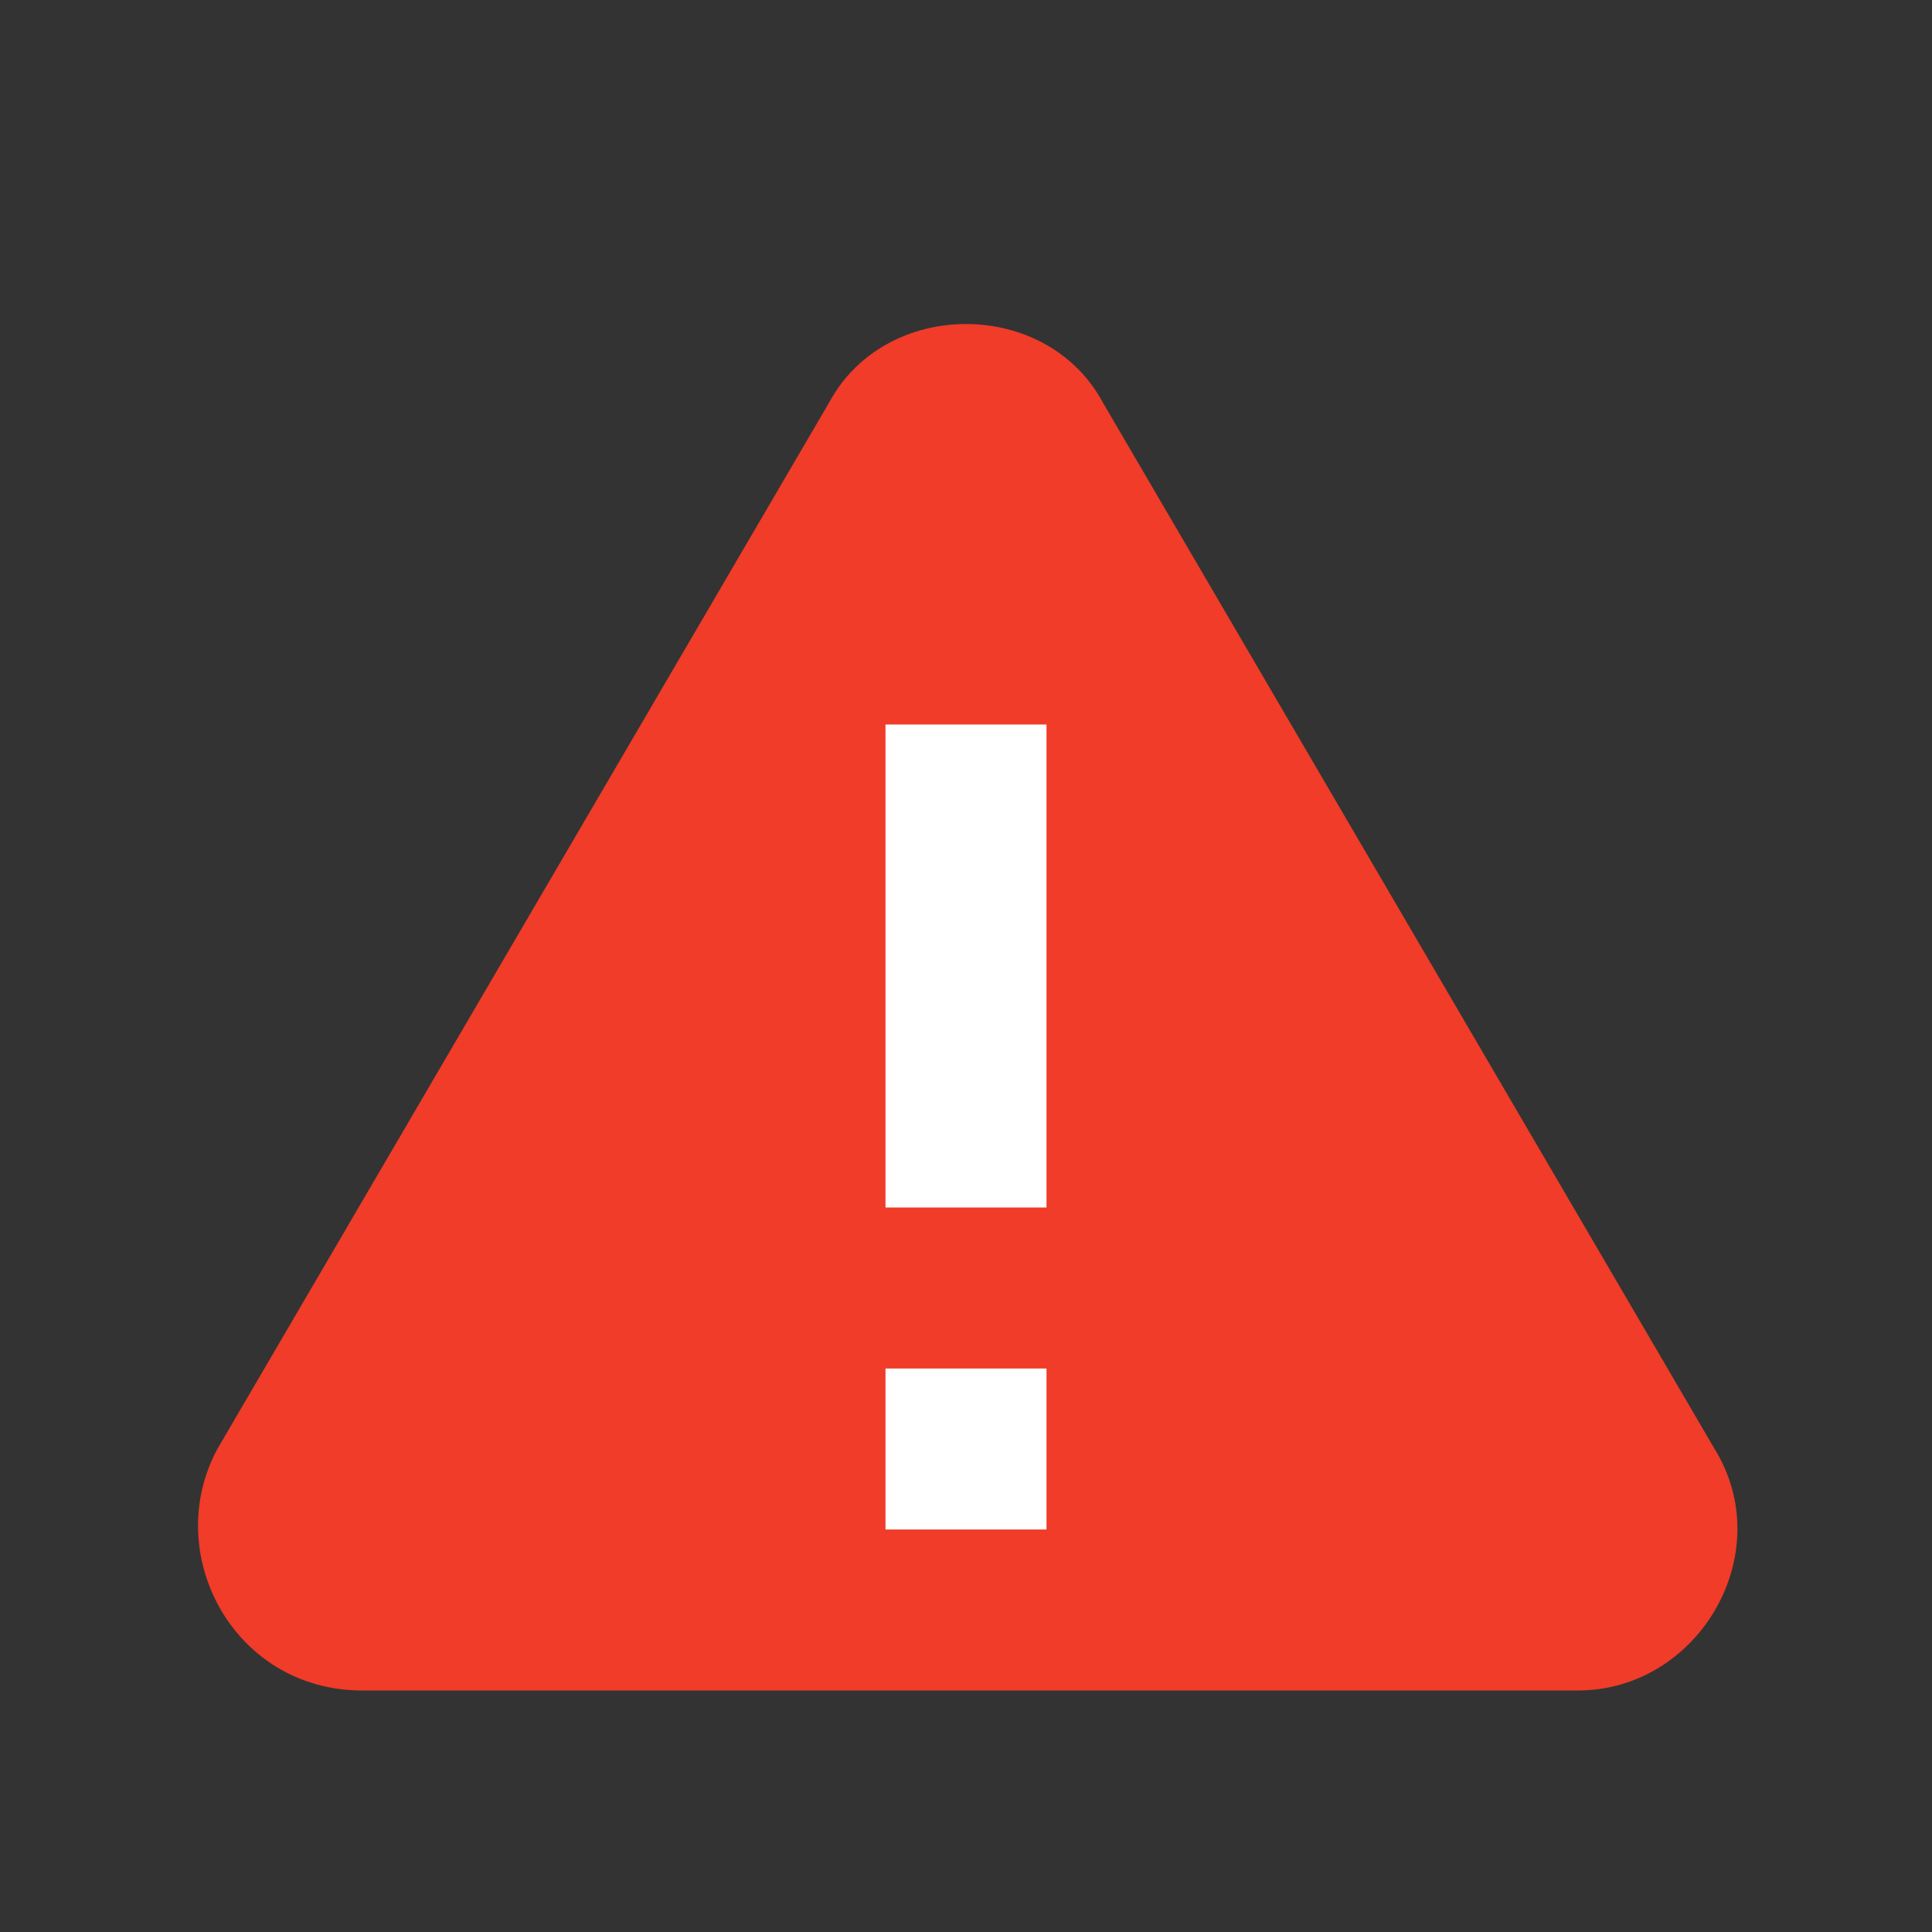 <?xml version="1.0" encoding="utf-8"?>
<!-- Generator: Adobe Illustrator 22.1.0, SVG Export Plug-In . SVG Version: 6.00 Build 0)  -->
<svg version="1.1" id="Ebene_1" xmlns="http://www.w3.org/2000/svg" xmlns:xlink="http://www.w3.org/1999/xlink" x="0px" y="0px"
	 width="24px" height="24px" viewBox="0 0 24 24" enable-background="new 0 0 24 24" xml:space="preserve">
<rect x="0" y="0" width="24" height="24" fill="#333333" stroke="none"/>
<path fill="#F03C28" d="M4.5,21h15.1c1.5,0,2.5-1.7,1.7-3L13.7,5C13,3.7,11,3.7,10.3,5L2.7,18C2,19.3,2.9,21,4.5,21z"/>
<rect x="11" y="17" fill="#FFFFFF" width="2" height="2"/>
<rect x="11" y="9" fill="#FFFFFF" width="2" height="6"/>
</svg>

